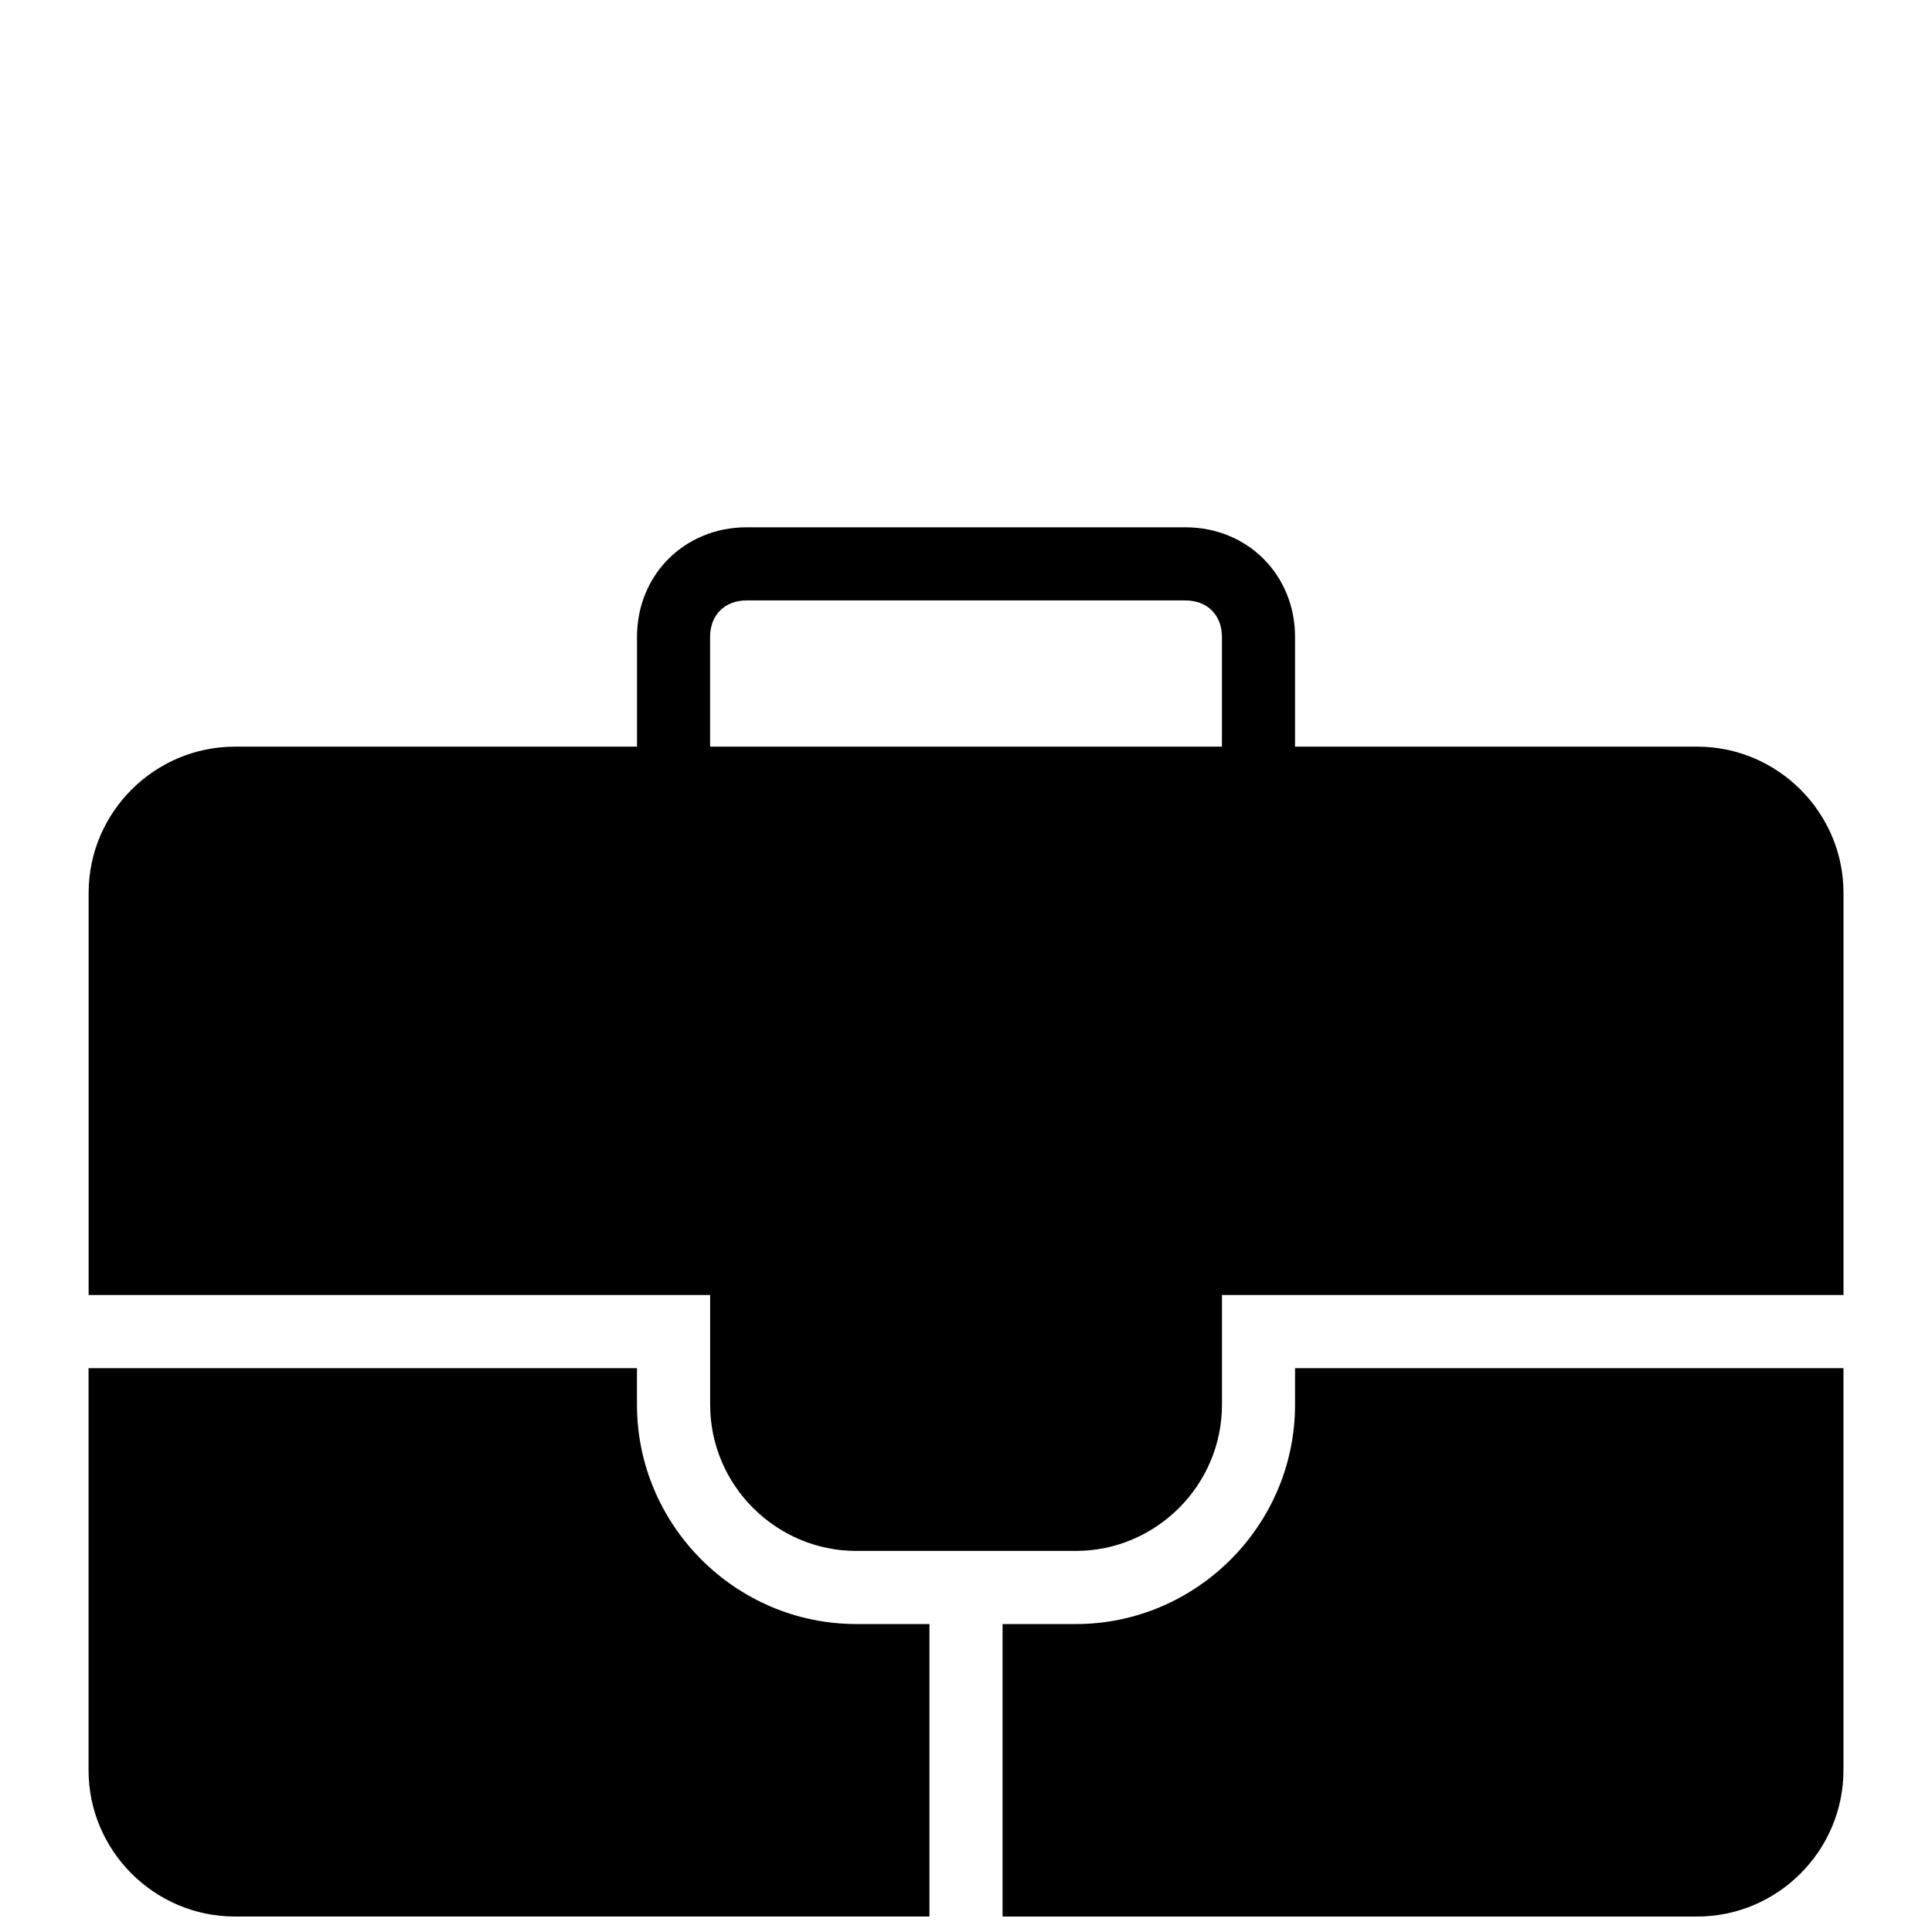 <?xml version="1.0" encoding="UTF-8"?>
<!-- Uploaded to: ICON Repo, www.svgrepo.com, Generator: ICON Repo Mixer Tools -->
<svg width="800px" height="800px" version="1.1" viewBox="144 144 512 512" xmlns="http://www.w3.org/2000/svg">
 <defs>
  <clipPath id="b">
   <path d="m167 506h224v145.9h-224z"/>
  </clipPath>
  <clipPath id="a">
   <path d="m409 506h224v145.9h-224z"/>
  </clipPath>
 </defs>
 <path d="m593.77 341.87h-106.57v-29.066c0-16.469-12.594-29.066-29.066-29.066h-116.26c-16.469 0-29.066 12.594-29.066 29.066v29.066h-106.57c-21.316 0-38.754 17.441-38.754 38.754v106.57h164.71v29.066c0 21.316 17.441 38.754 38.754 38.754h58.133c21.316 0 38.754-17.441 38.754-38.754v-29.066h164.71v-106.57c0-21.316-17.441-38.754-38.758-38.754zm-125.95 0h-135.64v-29.066c0-5.812 3.875-9.688 9.688-9.688h116.27c5.812 0 9.688 3.875 9.688 9.688z"/>
 <g clip-path="url(#b)">
  <path d="m312.8 516.26v-9.688h-145.33v106.57c0 21.316 17.441 38.754 38.754 38.754h184.09v-77.508h-19.379c-31.973 0-58.133-26.16-58.133-58.133z"/>
 </g>
 <g clip-path="url(#a)">
  <path d="m487.2 516.26c0 31.973-26.16 58.133-58.133 58.133h-19.379v77.508h184.09c21.316 0 38.754-17.441 38.754-38.754l0.004-106.57h-145.33z"/>
 </g>
</svg>